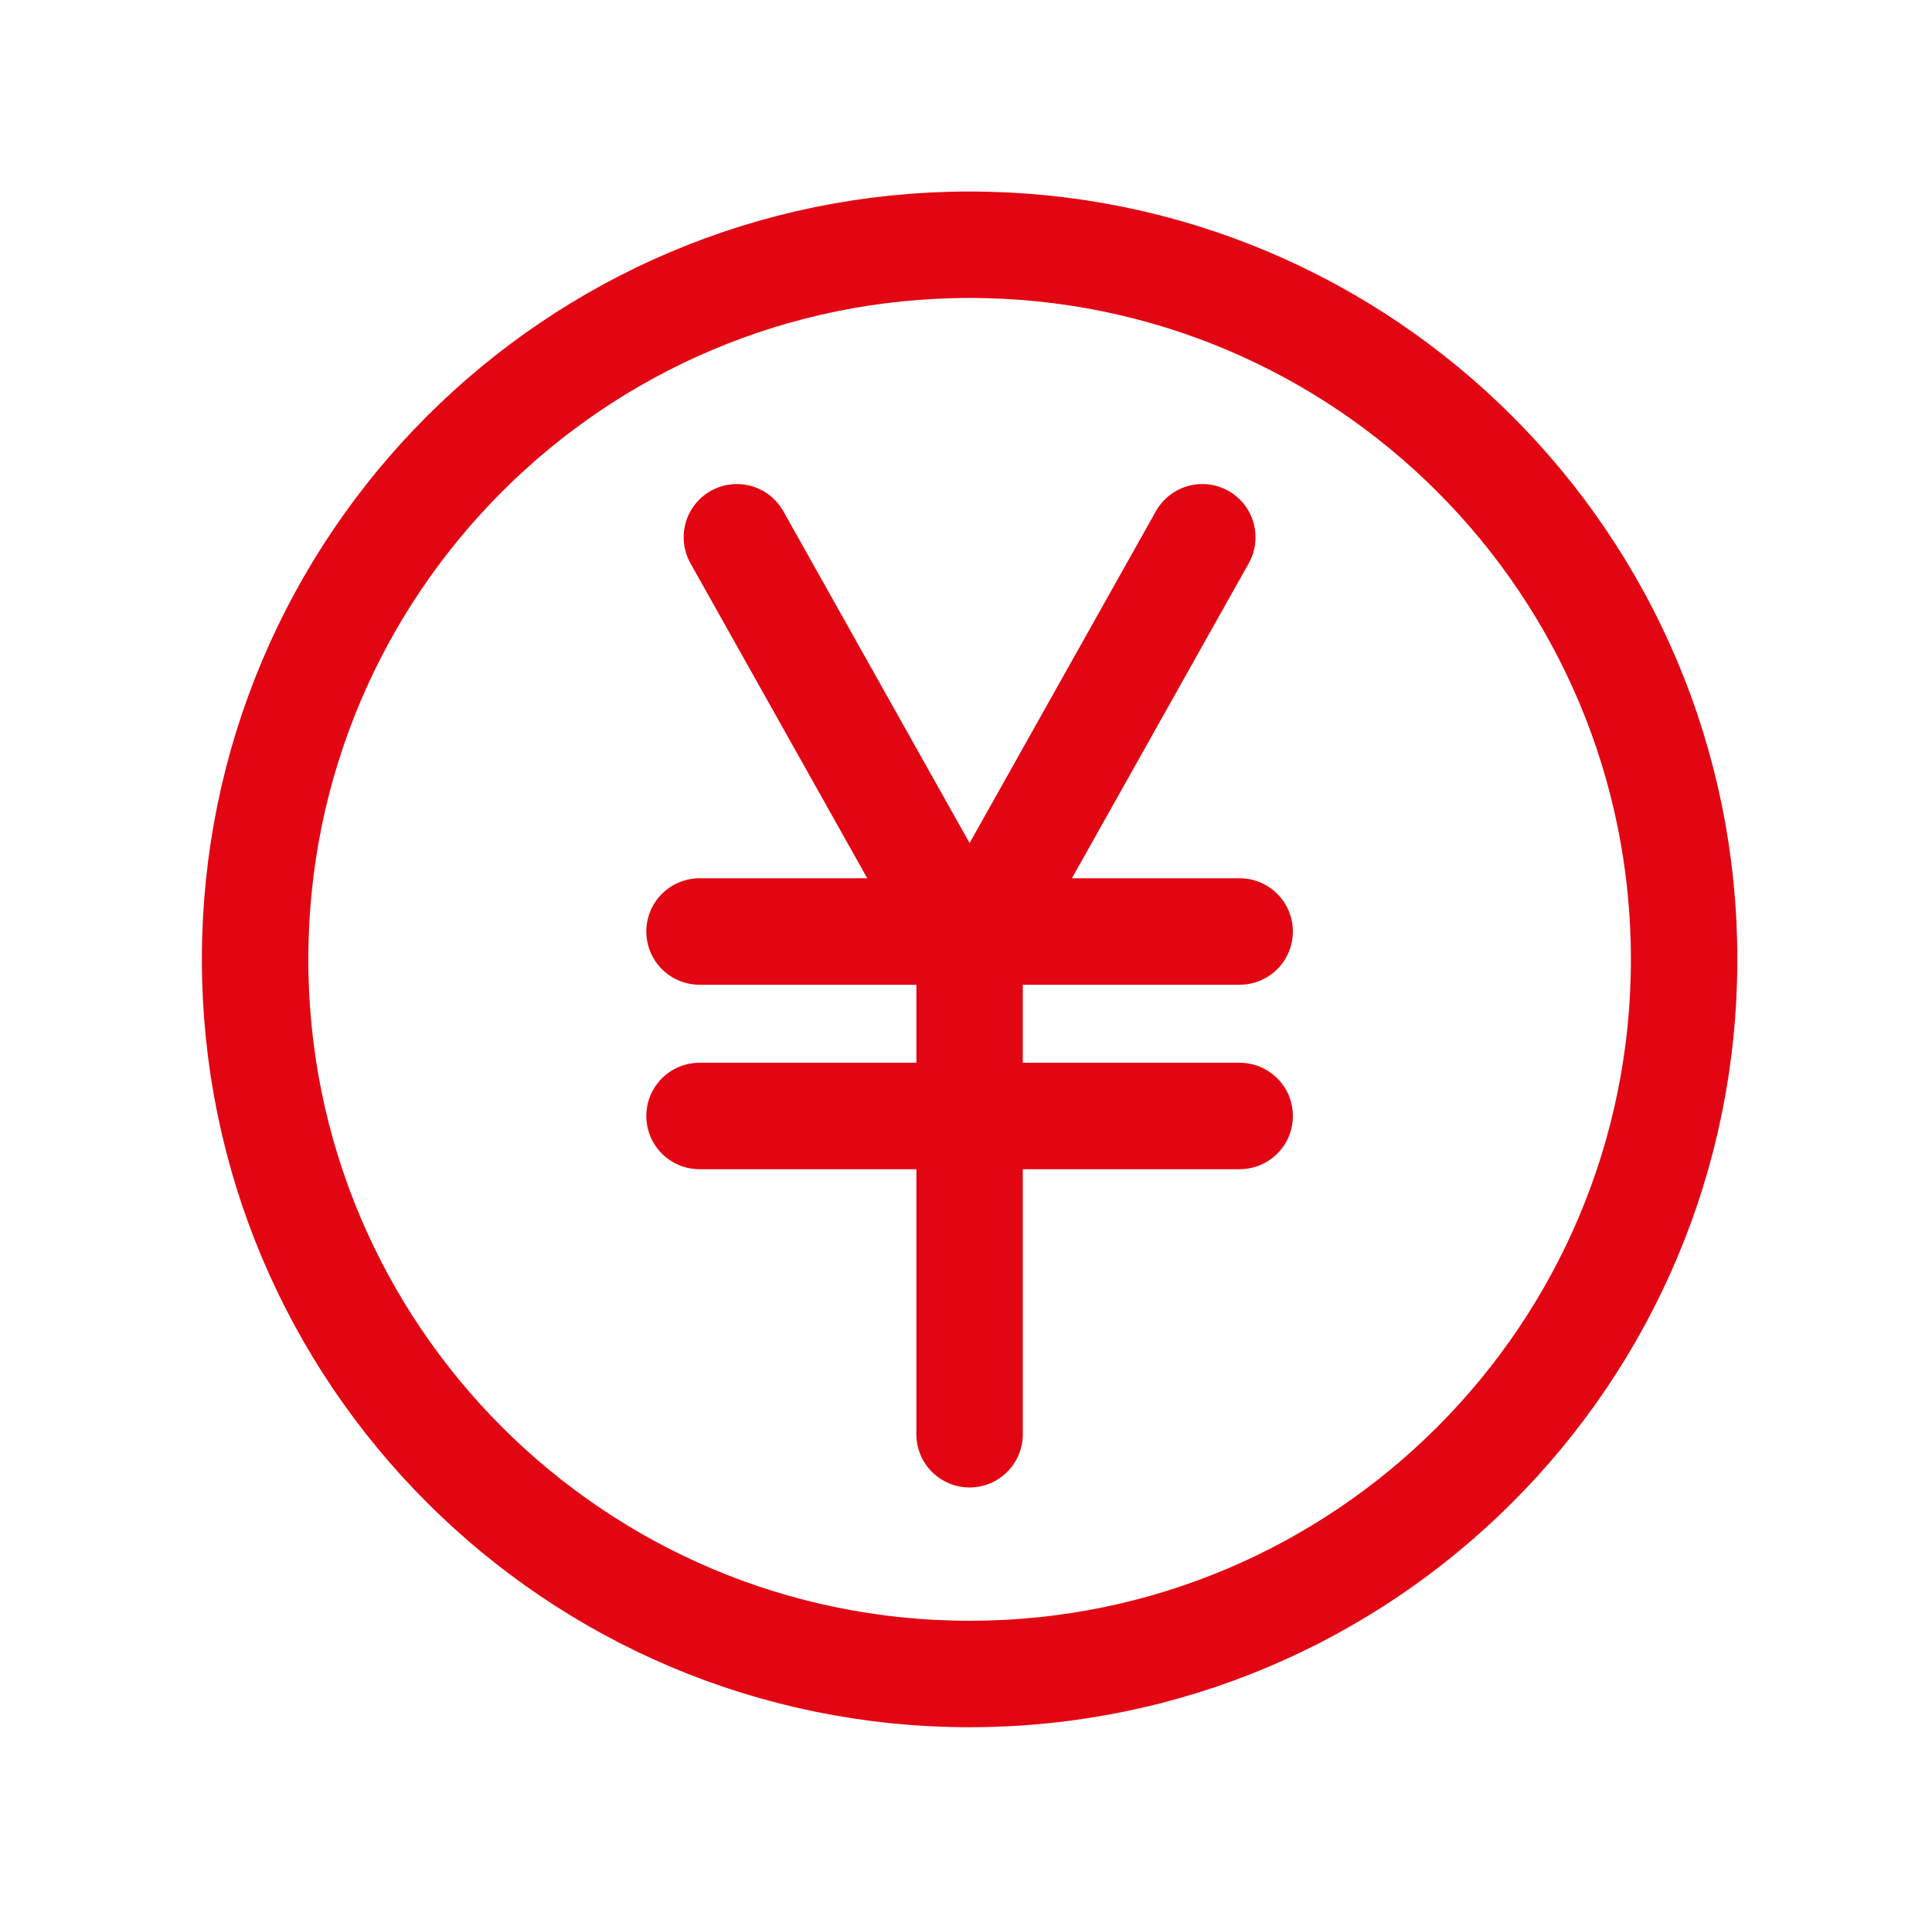 <?xml version="1.0" encoding="UTF-8" standalone="no"?>
<svg
   xmlns:dc="http://purl.org/dc/elements/1.1/"
   xmlns:cc="http://creativecommons.org/ns#"
   xmlns:rdf="http://www.w3.org/1999/02/22-rdf-syntax-ns#"
   xmlns:svg="http://www.w3.org/2000/svg"
   xmlns="http://www.w3.org/2000/svg"
   xmlns:sodipodi="http://sodipodi.sourceforge.net/DTD/sodipodi-0.dtd"
   xmlns:inkscape="http://www.inkscape.org/namespaces/inkscape"
   version="1.1"
   id="svg2"
   xml:space="preserve"
   width="96.777"
   height="96.671"
   viewBox="0 0 96.777 96.671"
   sodipodi:docname="IconeYUAN.ai"><defs
     id="defs6"><clipPath
       clipPathUnits="userSpaceOnUse"
       id="clipPath18"><path
         d="M 0,72.503 H 72.583 V 0 H 0 Z"
         id="path16" /></clipPath></defs><sodipodi:namedview
     pagecolor="#ffffff"
     bordercolor="#666666"
     borderopacity="1"
     objecttolerance="10"
     gridtolerance="10"
     guidetolerance="10"
     inkscape:pageopacity="0"
     inkscape:pageshadow="2"
     inkscape:window-width="640"
     inkscape:window-height="480"
     id="namedview4" /><g
     id="g10"
     inkscape:groupmode="layer"
     inkscape:label="IconeYUAN"
     transform="matrix(1.333,0,0,-1.333,0,96.671)"><g
       id="g12"><g
         id="g14"
         clip-path="url(#clipPath18)"><g
           id="g20"
           transform="translate(63.286,36.476)"><path
             d="m 0,0 c 0,-14.829 -12.021,-26.85 -26.85,-26.85 -14.829,0 -26.85,12.021 -26.85,26.85 0,14.829 12.021,26.85 26.85,26.85 C -12.021,26.85 0,14.829 0,0 Z"
             style="fill:none;stroke:#e20613;stroke-width:4;stroke-linecap:butt;stroke-linejoin:miter;stroke-miterlimit:10;stroke-dasharray:none;stroke-opacity:1"
             id="path22" /></g><g
           id="g24"
           transform="translate(45.18,52.335)"><path
             d="M 0,0 -8.578,-15.278"
             style="fill:none;stroke:#e20613;stroke-width:4;stroke-linecap:round;stroke-linejoin:round;stroke-miterlimit:10;stroke-dasharray:none;stroke-opacity:1"
             id="path26" /></g><g
           id="g28"
           transform="translate(27.691,52.335)"><path
             d="M 0,0 8.578,-15.278"
             style="fill:none;stroke:#e20613;stroke-width:4;stroke-linecap:round;stroke-linejoin:round;stroke-miterlimit:10;stroke-dasharray:none;stroke-opacity:1"
             id="path30" /></g><g
           id="g32"
           transform="translate(26.287,37.523)"><path
             d="m 0,0 h 10.379 9.918"
             style="fill:none;stroke:#e20613;stroke-width:4;stroke-linecap:round;stroke-linejoin:miter;stroke-miterlimit:10;stroke-dasharray:none;stroke-opacity:1"
             id="path34" /></g><g
           id="g36"
           transform="translate(26.287,30.592)"><path
             d="M 0,0 H 20.297"
             style="fill:none;stroke:#e20613;stroke-width:4;stroke-linecap:round;stroke-linejoin:miter;stroke-miterlimit:10;stroke-dasharray:none;stroke-opacity:1"
             id="path38" /></g><g
           id="g40"
           transform="translate(36.435,18.634)"><path
             d="M 0,0 V 18.89"
             style="fill:none;stroke:#e20613;stroke-width:4;stroke-linecap:round;stroke-linejoin:miter;stroke-miterlimit:10;stroke-dasharray:none;stroke-opacity:1"
             id="path42" /></g></g></g></g></svg>
